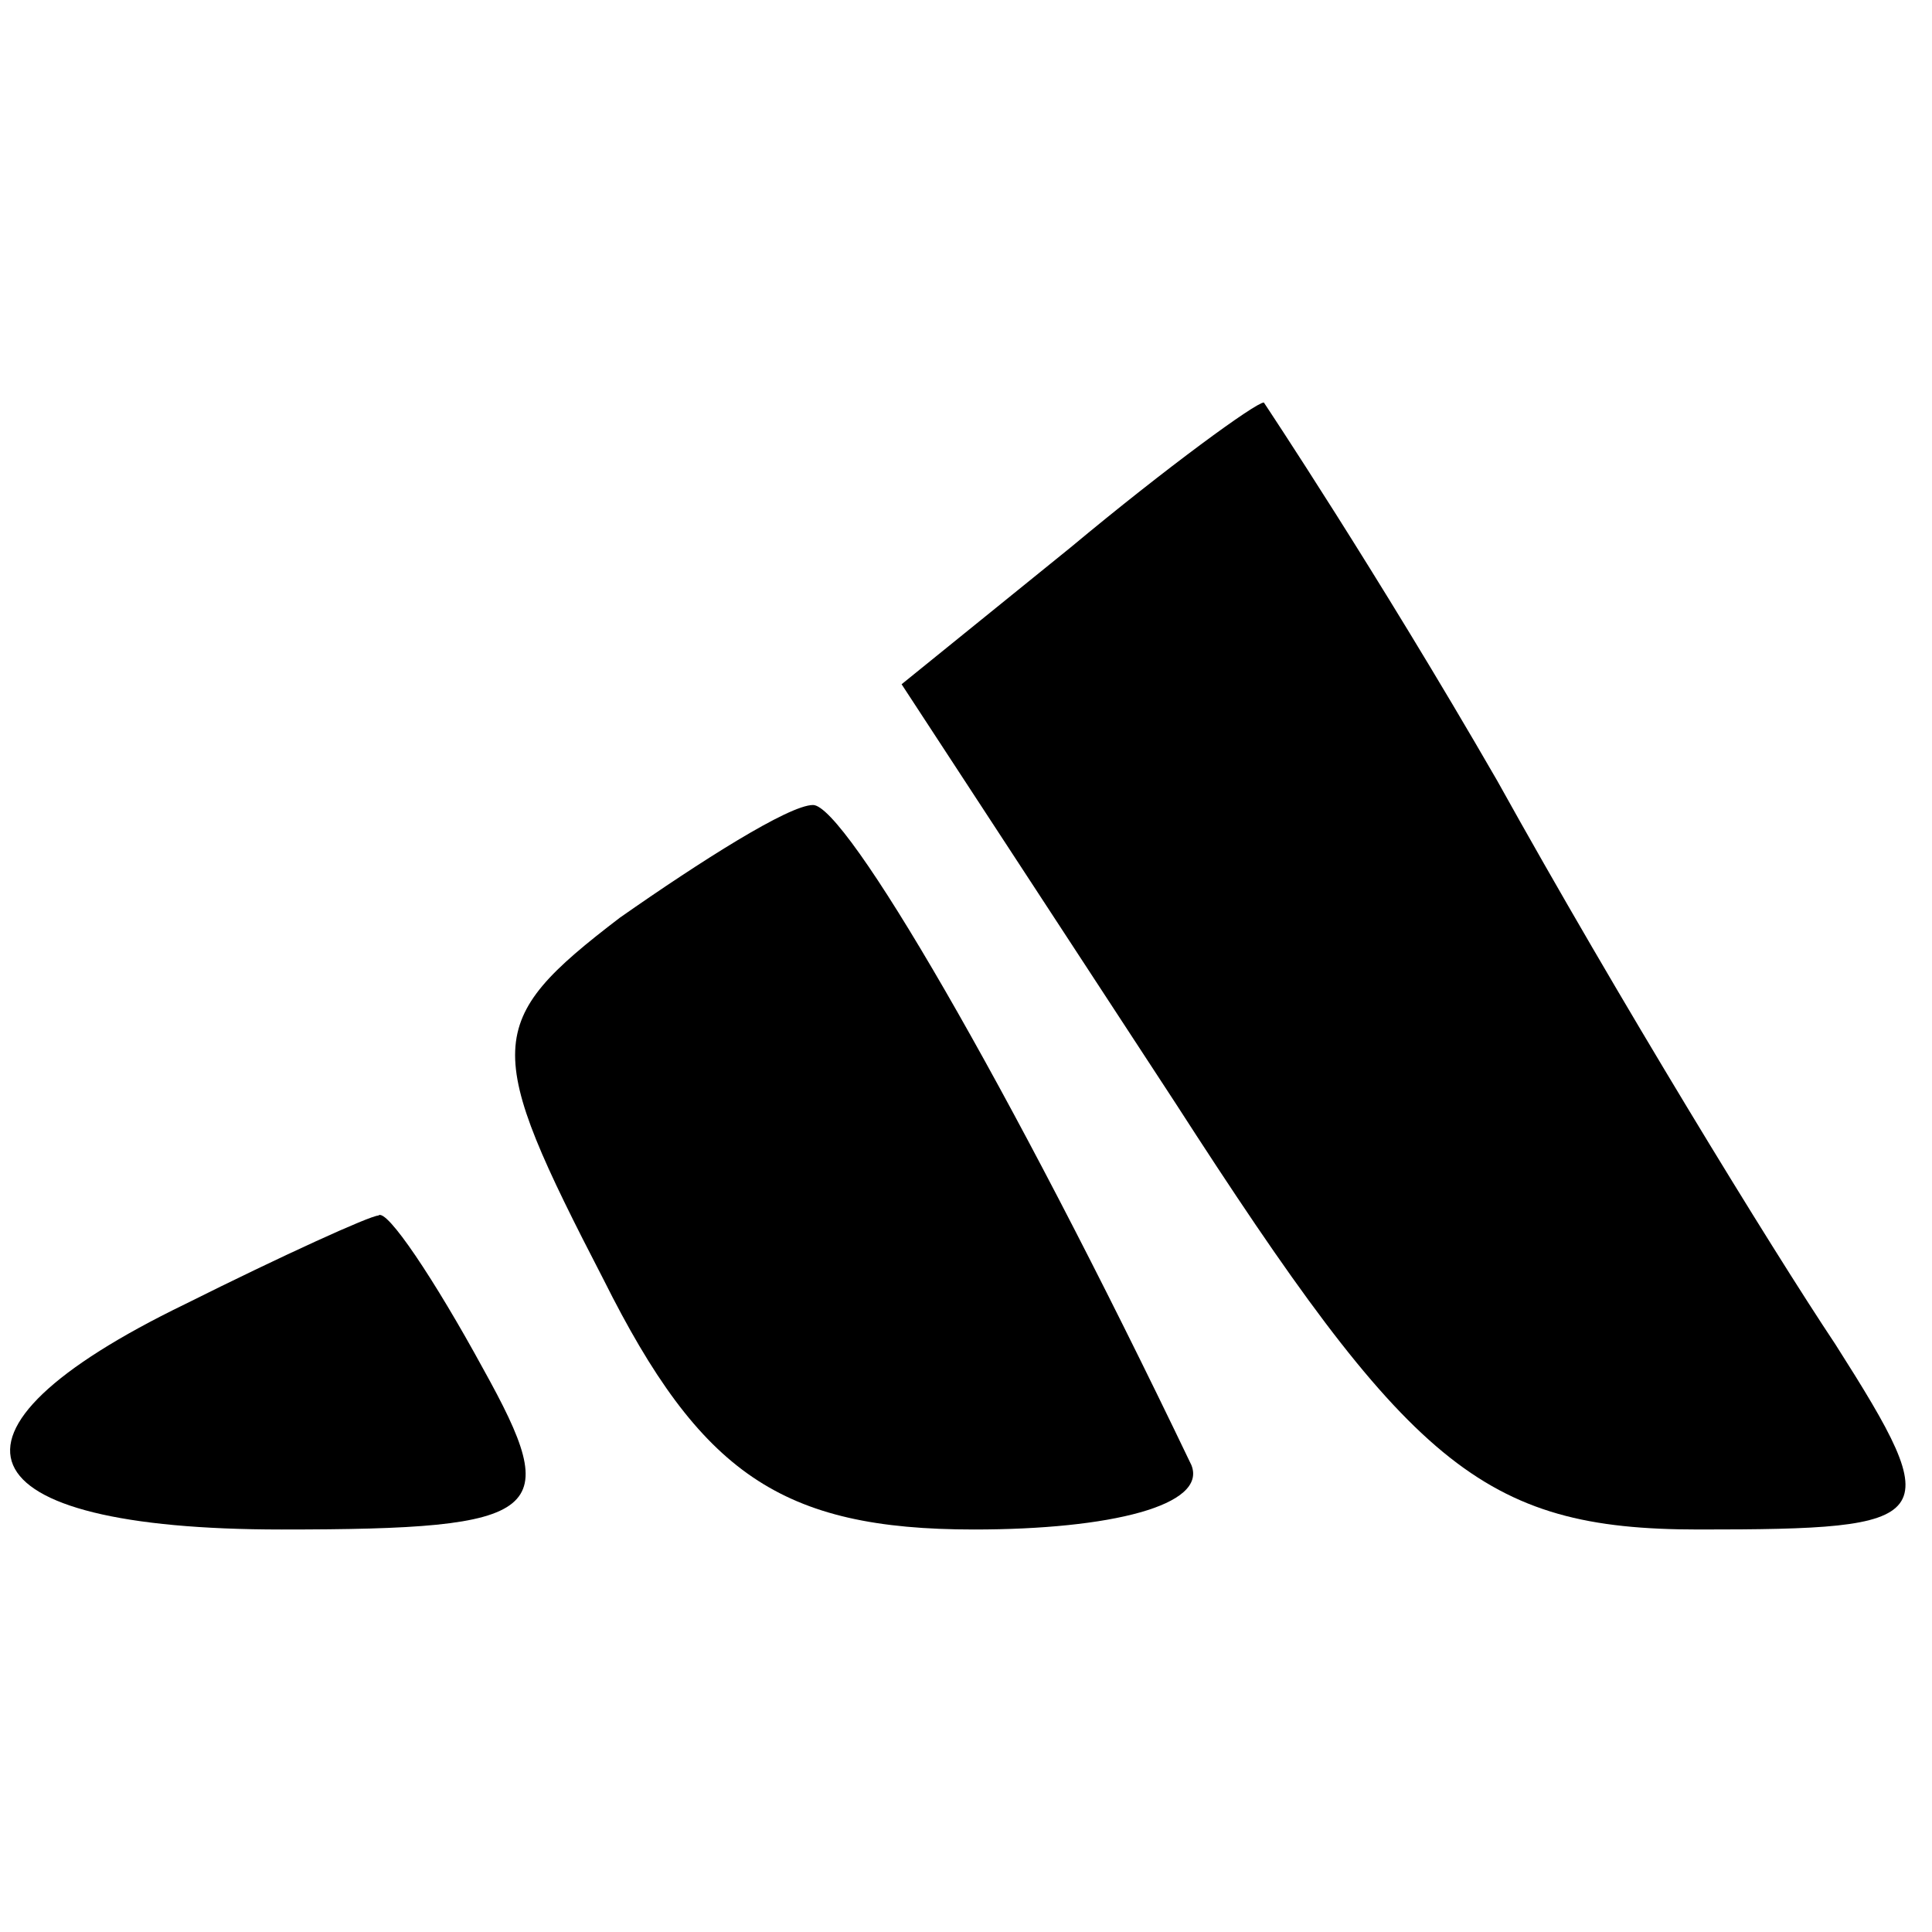 <?xml version="1.0" standalone="no"?>
<!DOCTYPE svg PUBLIC "-//W3C//DTD SVG 20010904//EN"
 "http://www.w3.org/TR/2001/REC-SVG-20010904/DTD/svg10.dtd">
<svg version="1.0" xmlns="http://www.w3.org/2000/svg"
 width="24pt" height="24pt" viewBox="0 0 24 24"
 preserveAspectRatio="xMidYMid meet">

<g transform="translate(0,24) scale(0.1,-0.1)"
fill="#000000" stroke="none">
<path d="M133 172 l-21 -17 34 -52 c29 -45 38 -53 65 -53 30 0 31 1 17 23 -8
12 -27 43 -42 70 -15 26 -29 47 -29 47 -1 0 -12 -8 -24 -18z"/>
<path d="M77 126 c-17 -13 -17 -16 -2 -45 12 -24 22 -31 46 -31 17 0 29 3 27
8 -23 48 -43 82 -47 82 -3 0 -14 -7 -24 -14z"/>
<path d="M23 78 c-33 -16 -28 -28 12 -28 33 0 35 2 25 20 -6 11 -12 20 -13 19
-1 0 -12 -5 -24 -11z"/>
</g>
</svg>
